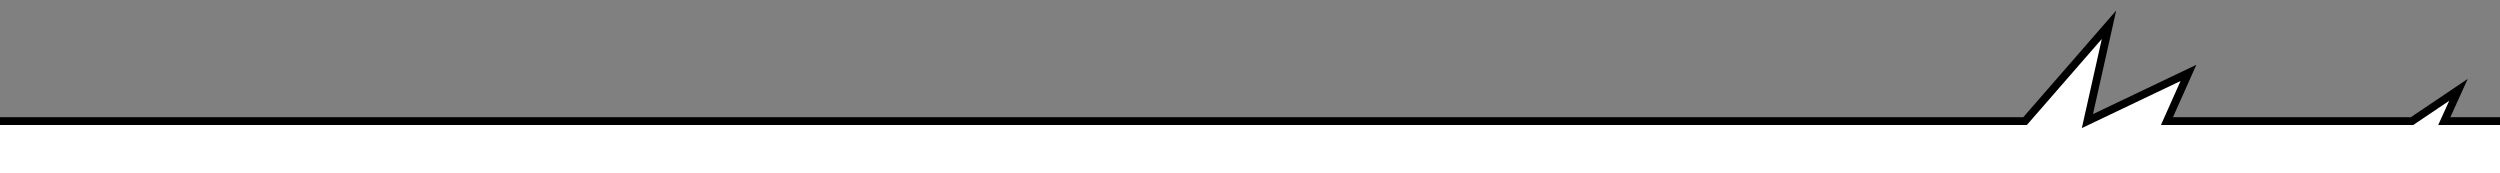 <?xml version="1.0" encoding="UTF-8"?>
<svg xmlns="http://www.w3.org/2000/svg" xmlns:xlink="http://www.w3.org/1999/xlink" version="1.1" id="Lager_1" x="0px" y="0px" viewBox="0 0 1920 133" style="enable-background:new 0 0 1920 133;" xml:space="preserve">
<rect x="0" y="0" width="1920" height="133" fill="#808080" stroke="none"/>
<style type="text/css">
	.st0{fill:#FFFFFF;}
	.st1{fill:#FFFFFF;stroke:#000000;stroke-width:6;stroke-miterlimit:10;}
</style>
<g>
	<polygon class="st1" points="1935,93 1877.21,93 1888.1,69 1852.45,93 1664.22,93 1680.73,56 1603.13,93 1619.71,19.01 1555.25,93    -16,93 -16,179 1935,179  "></polygon>
</g>
</svg>
